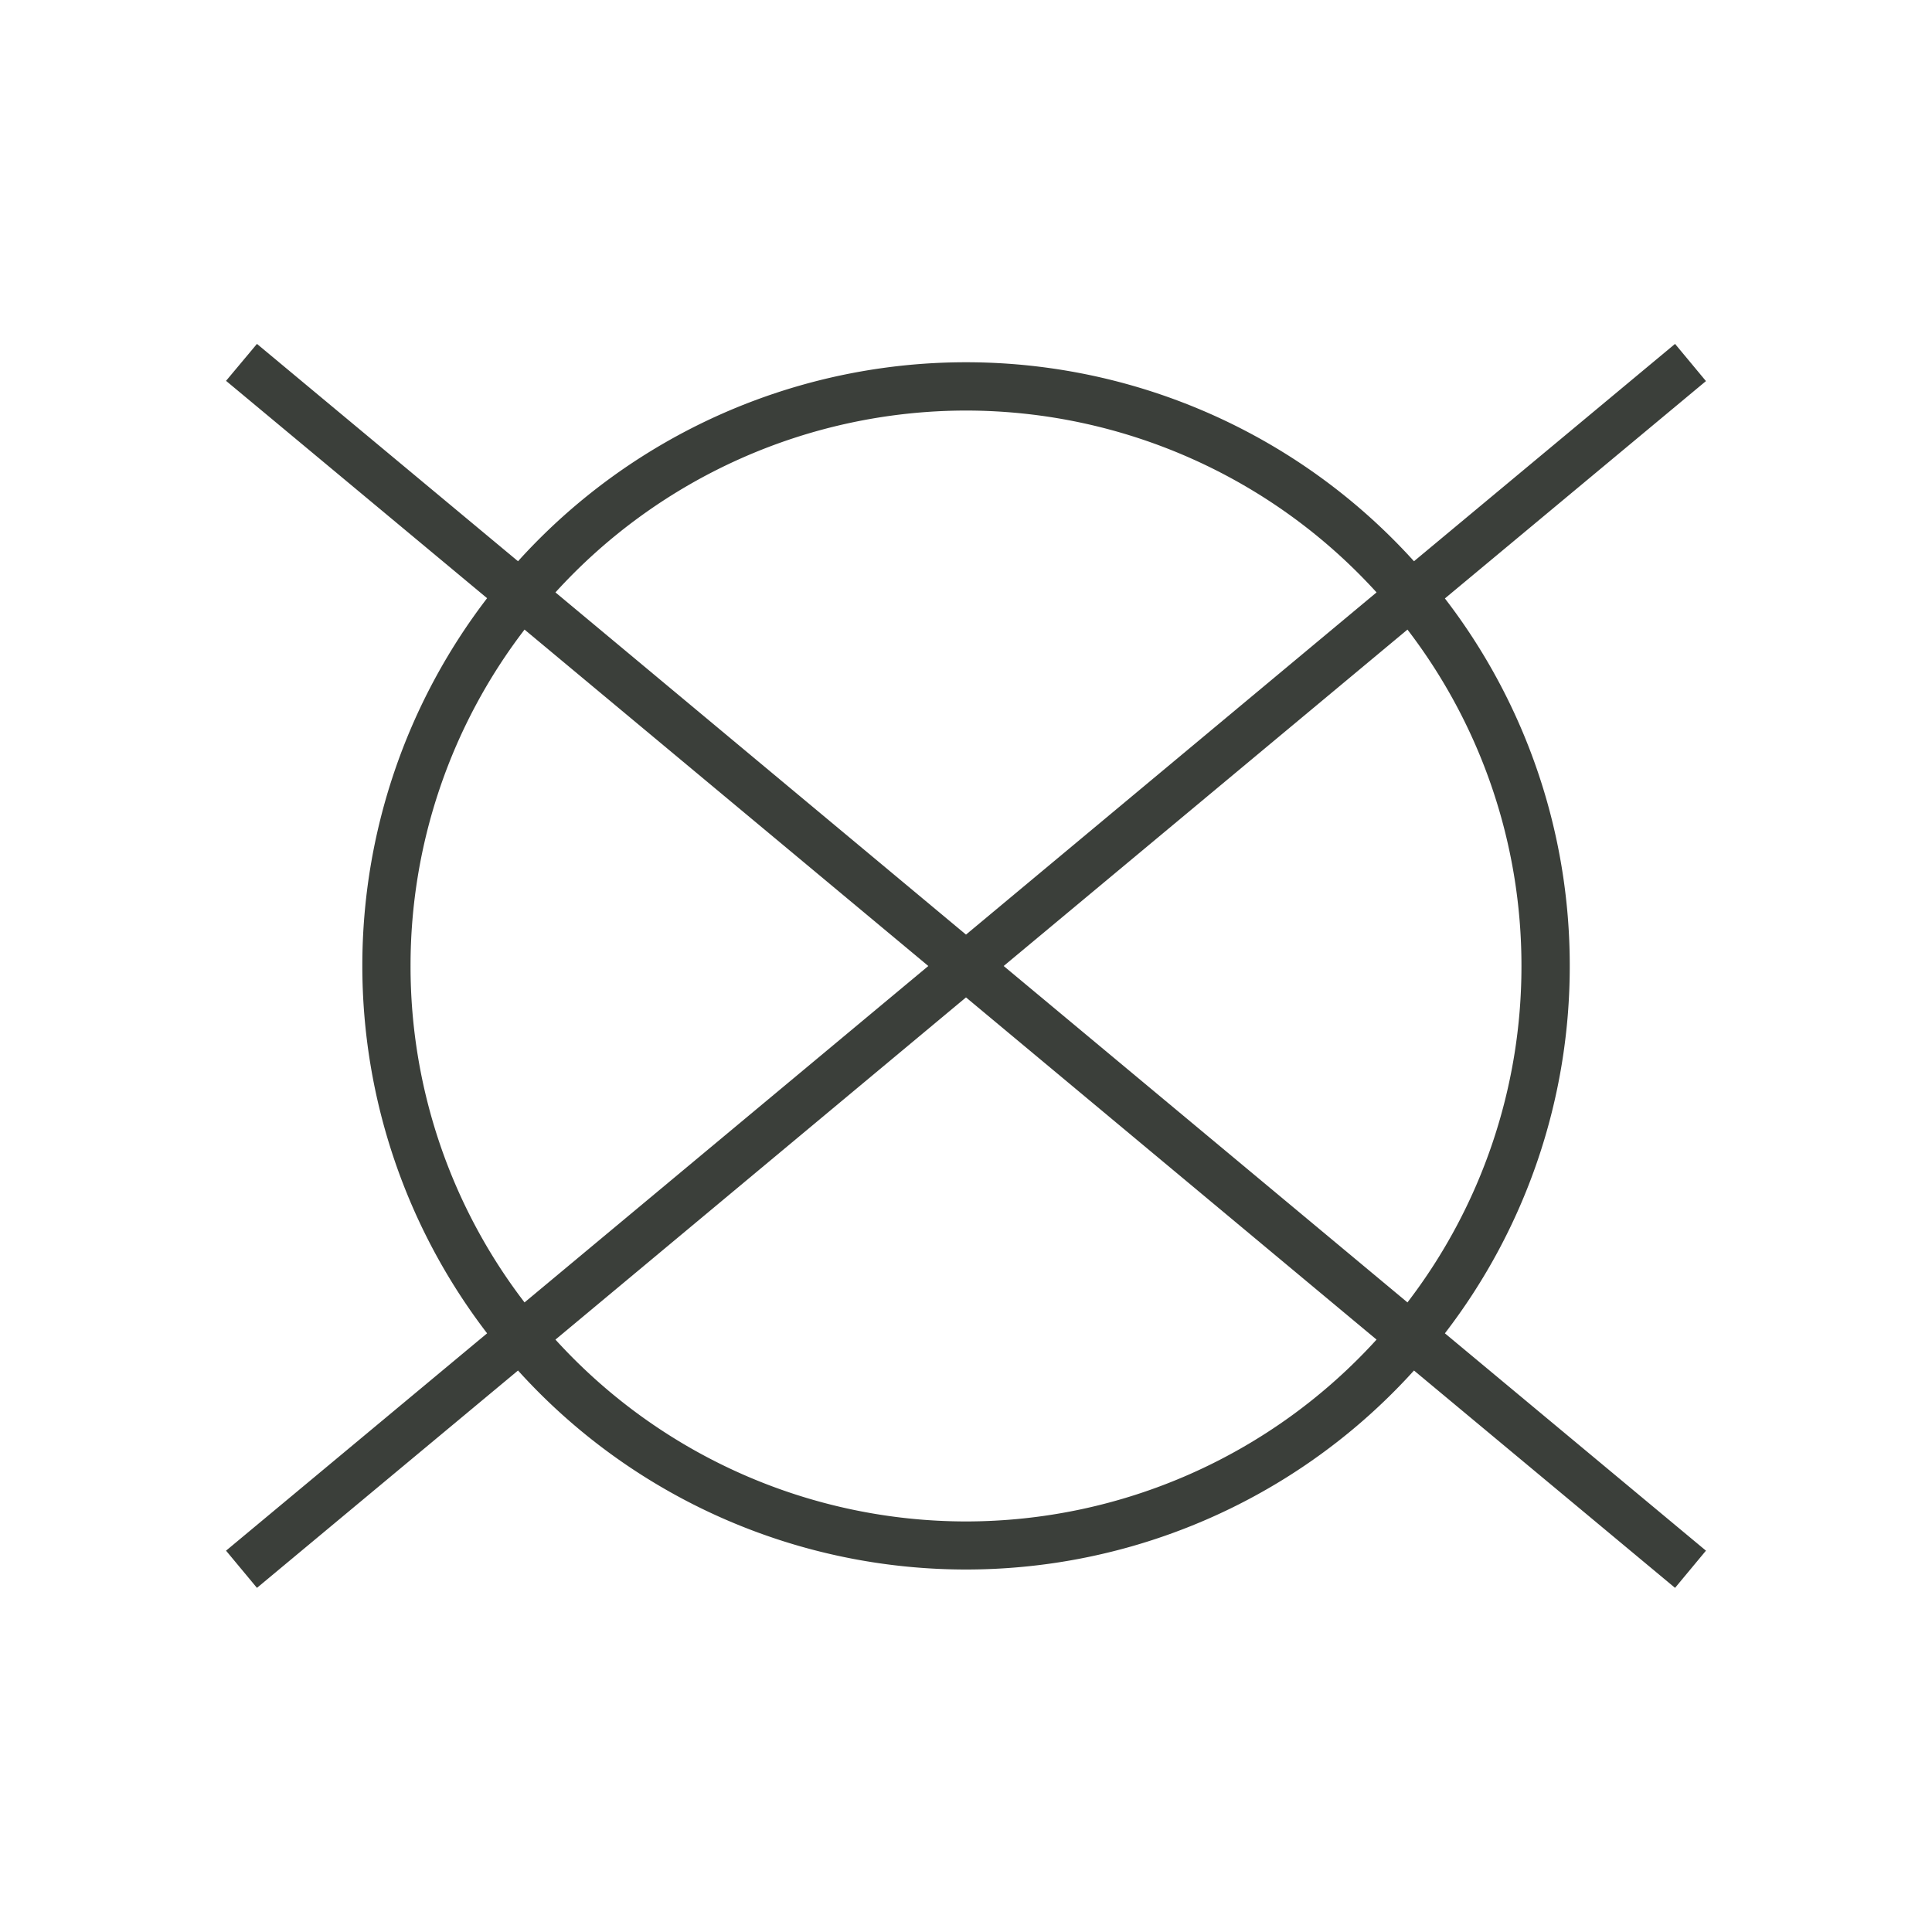 <svg id="Laag_1" data-name="Laag 1" xmlns="http://www.w3.org/2000/svg" viewBox="0 0 80 80"><defs><style>.cls-1{fill:#3b3f3a;}</style></defs><path class="cls-1" d="M65,40a24.9,24.9,0,0,0-5.17-15.22l10.81-9-1.28-1.54-10.81,9a25,25,0,0,0-37.1,0l-10.81-9L9.36,15.77l10.81,9a25,25,0,0,0,0,30.44l-10.81,9,1.28,1.54,10.81-9a25,25,0,0,0,37.1,0l10.81,9,1.28-1.54-10.81-9A24.9,24.9,0,0,0,65,40Zm-2,0a22.86,22.86,0,0,1-4.72,13.93L41.56,40,58.28,26.07A22.86,22.86,0,0,1,63,40ZM40,17a23,23,0,0,1,17,7.53L40,38.7,23,24.53A23,23,0,0,1,40,17ZM17,40a22.86,22.86,0,0,1,4.72-13.93L38.44,40,21.72,53.93A22.86,22.86,0,0,1,17,40ZM40,63a23,23,0,0,1-17-7.53L40,41.3,57,55.47A23,23,0,0,1,40,63Z"/></svg>